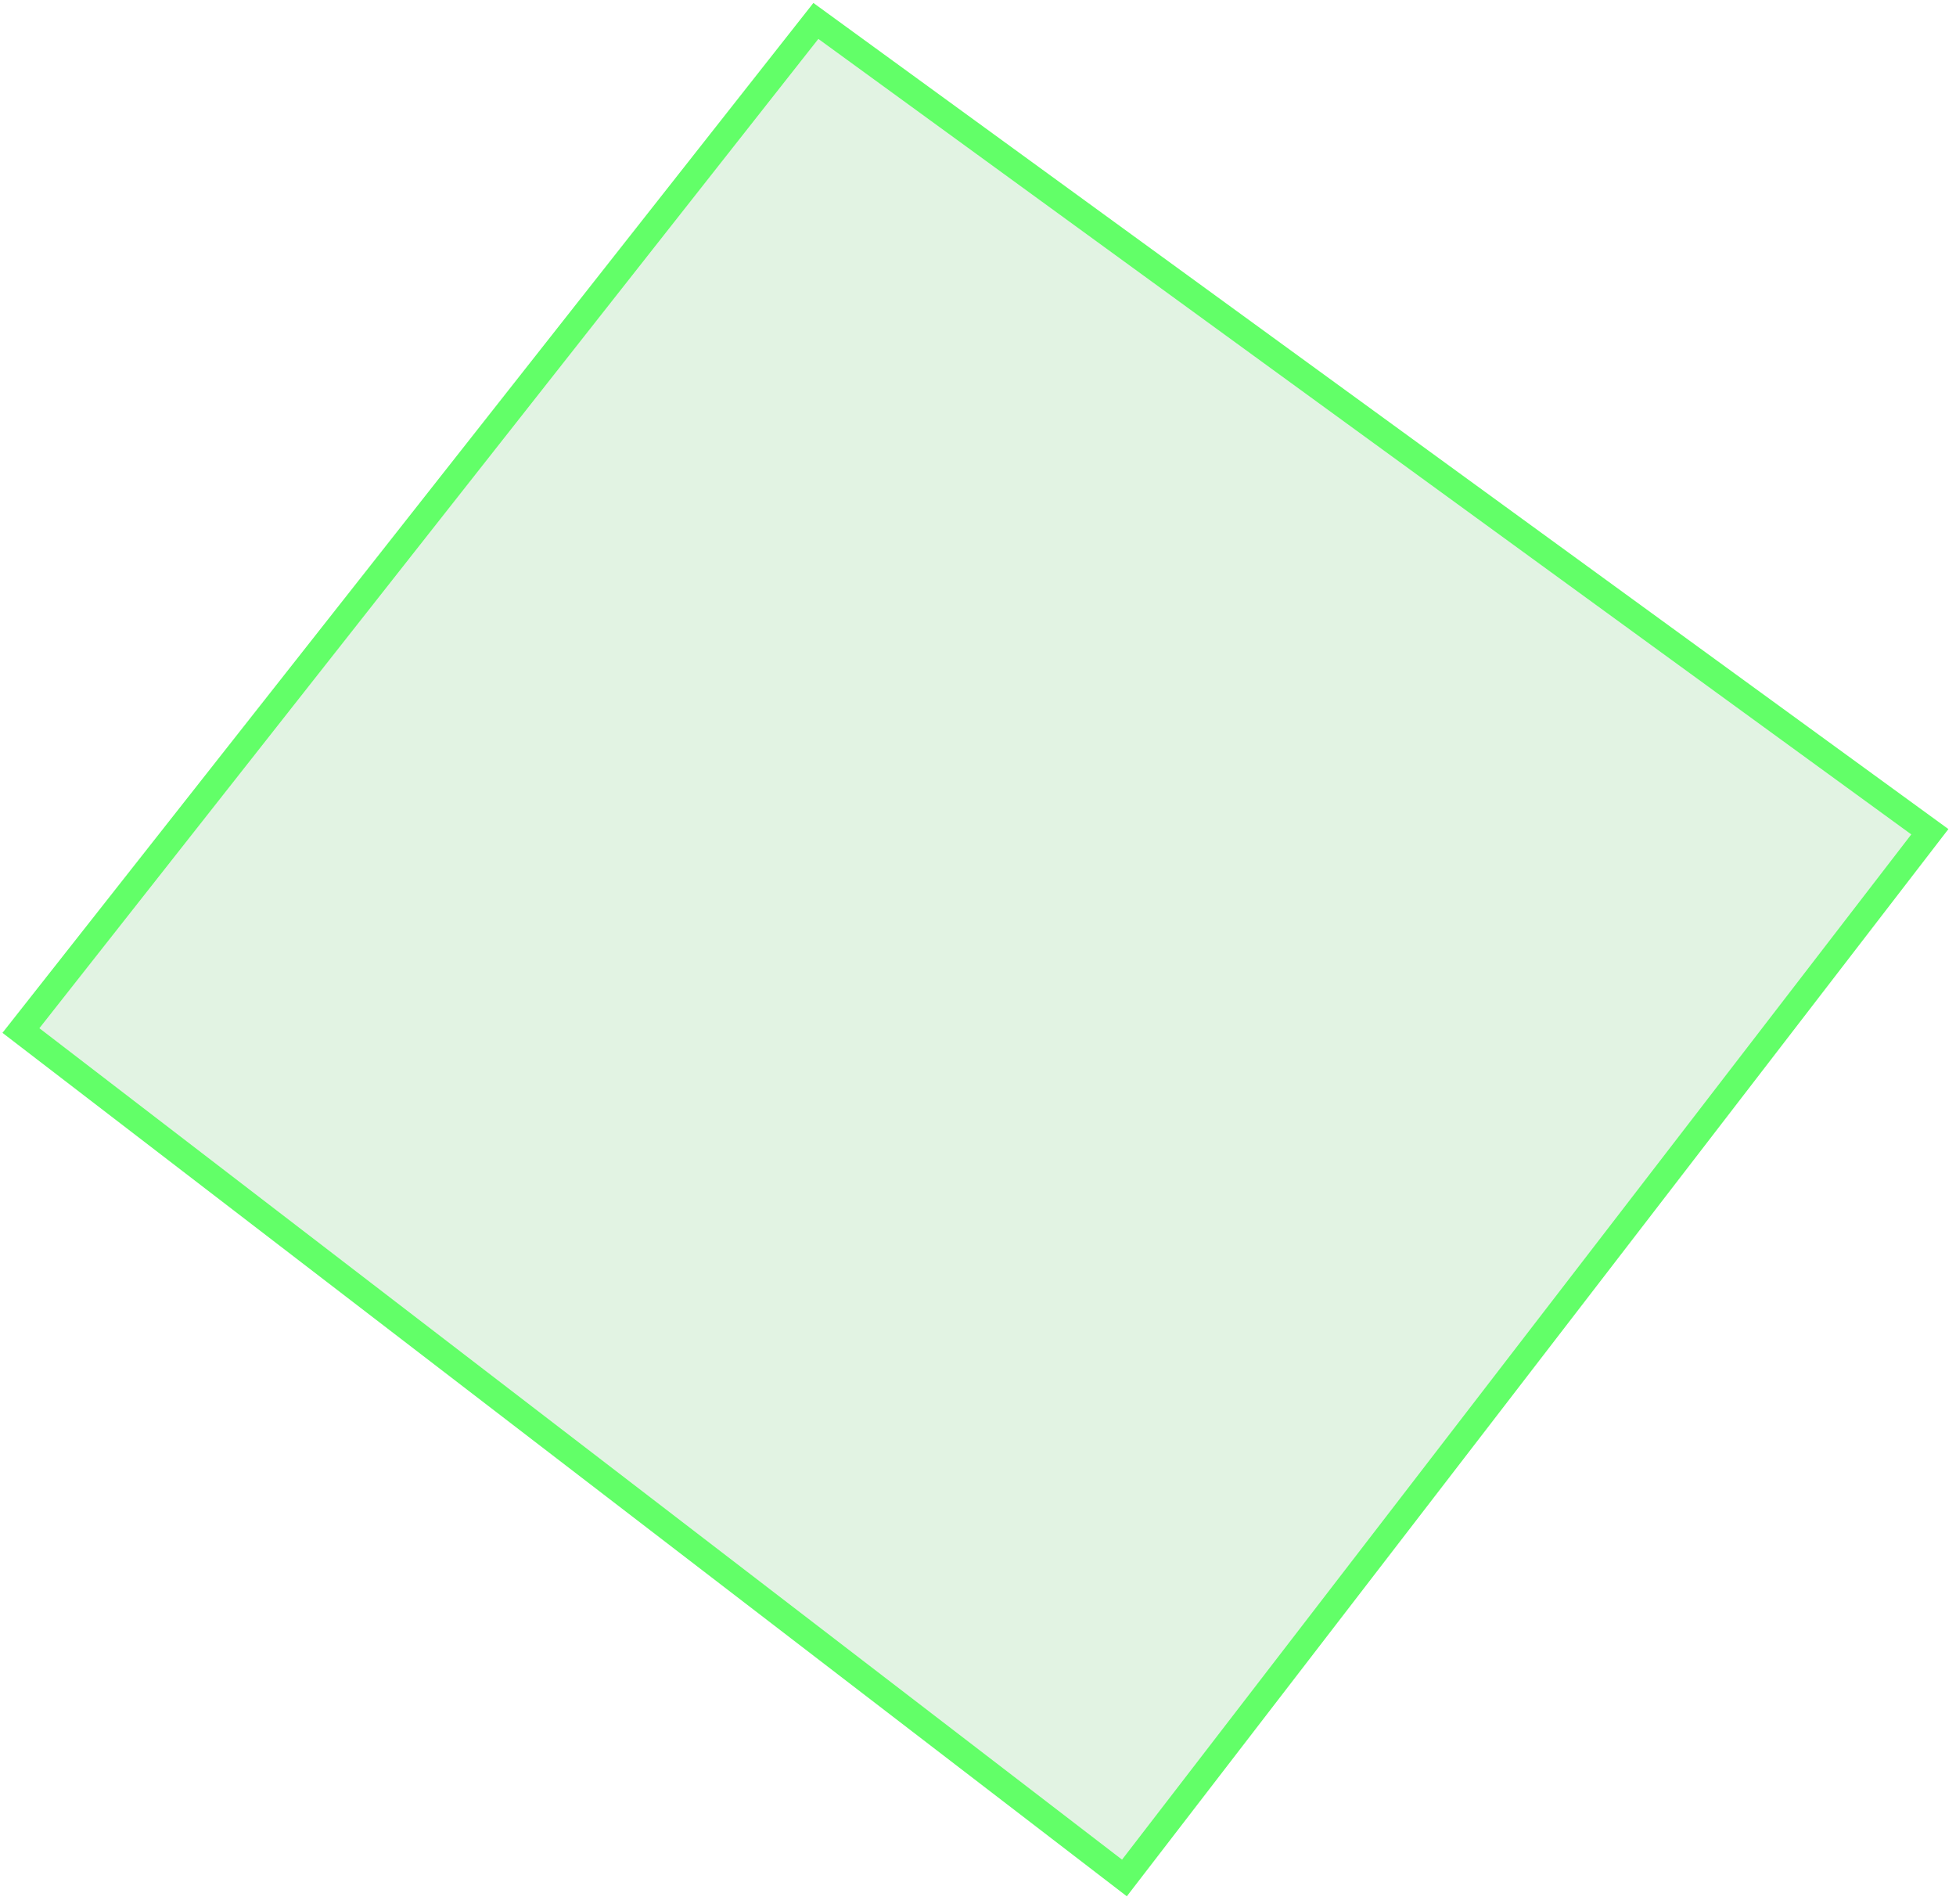 <?xml version="1.0" encoding="UTF-8"?> <svg xmlns="http://www.w3.org/2000/svg" width="187" height="182" viewBox="0 0 187 182" fill="none"><path d="M78 2L2 98.5L107.5 179.5L184.5 79.5L78 2Z" fill="#71C774" fill-opacity="0.2" stroke="#62FF68" stroke-width="2.5"></path></svg> 